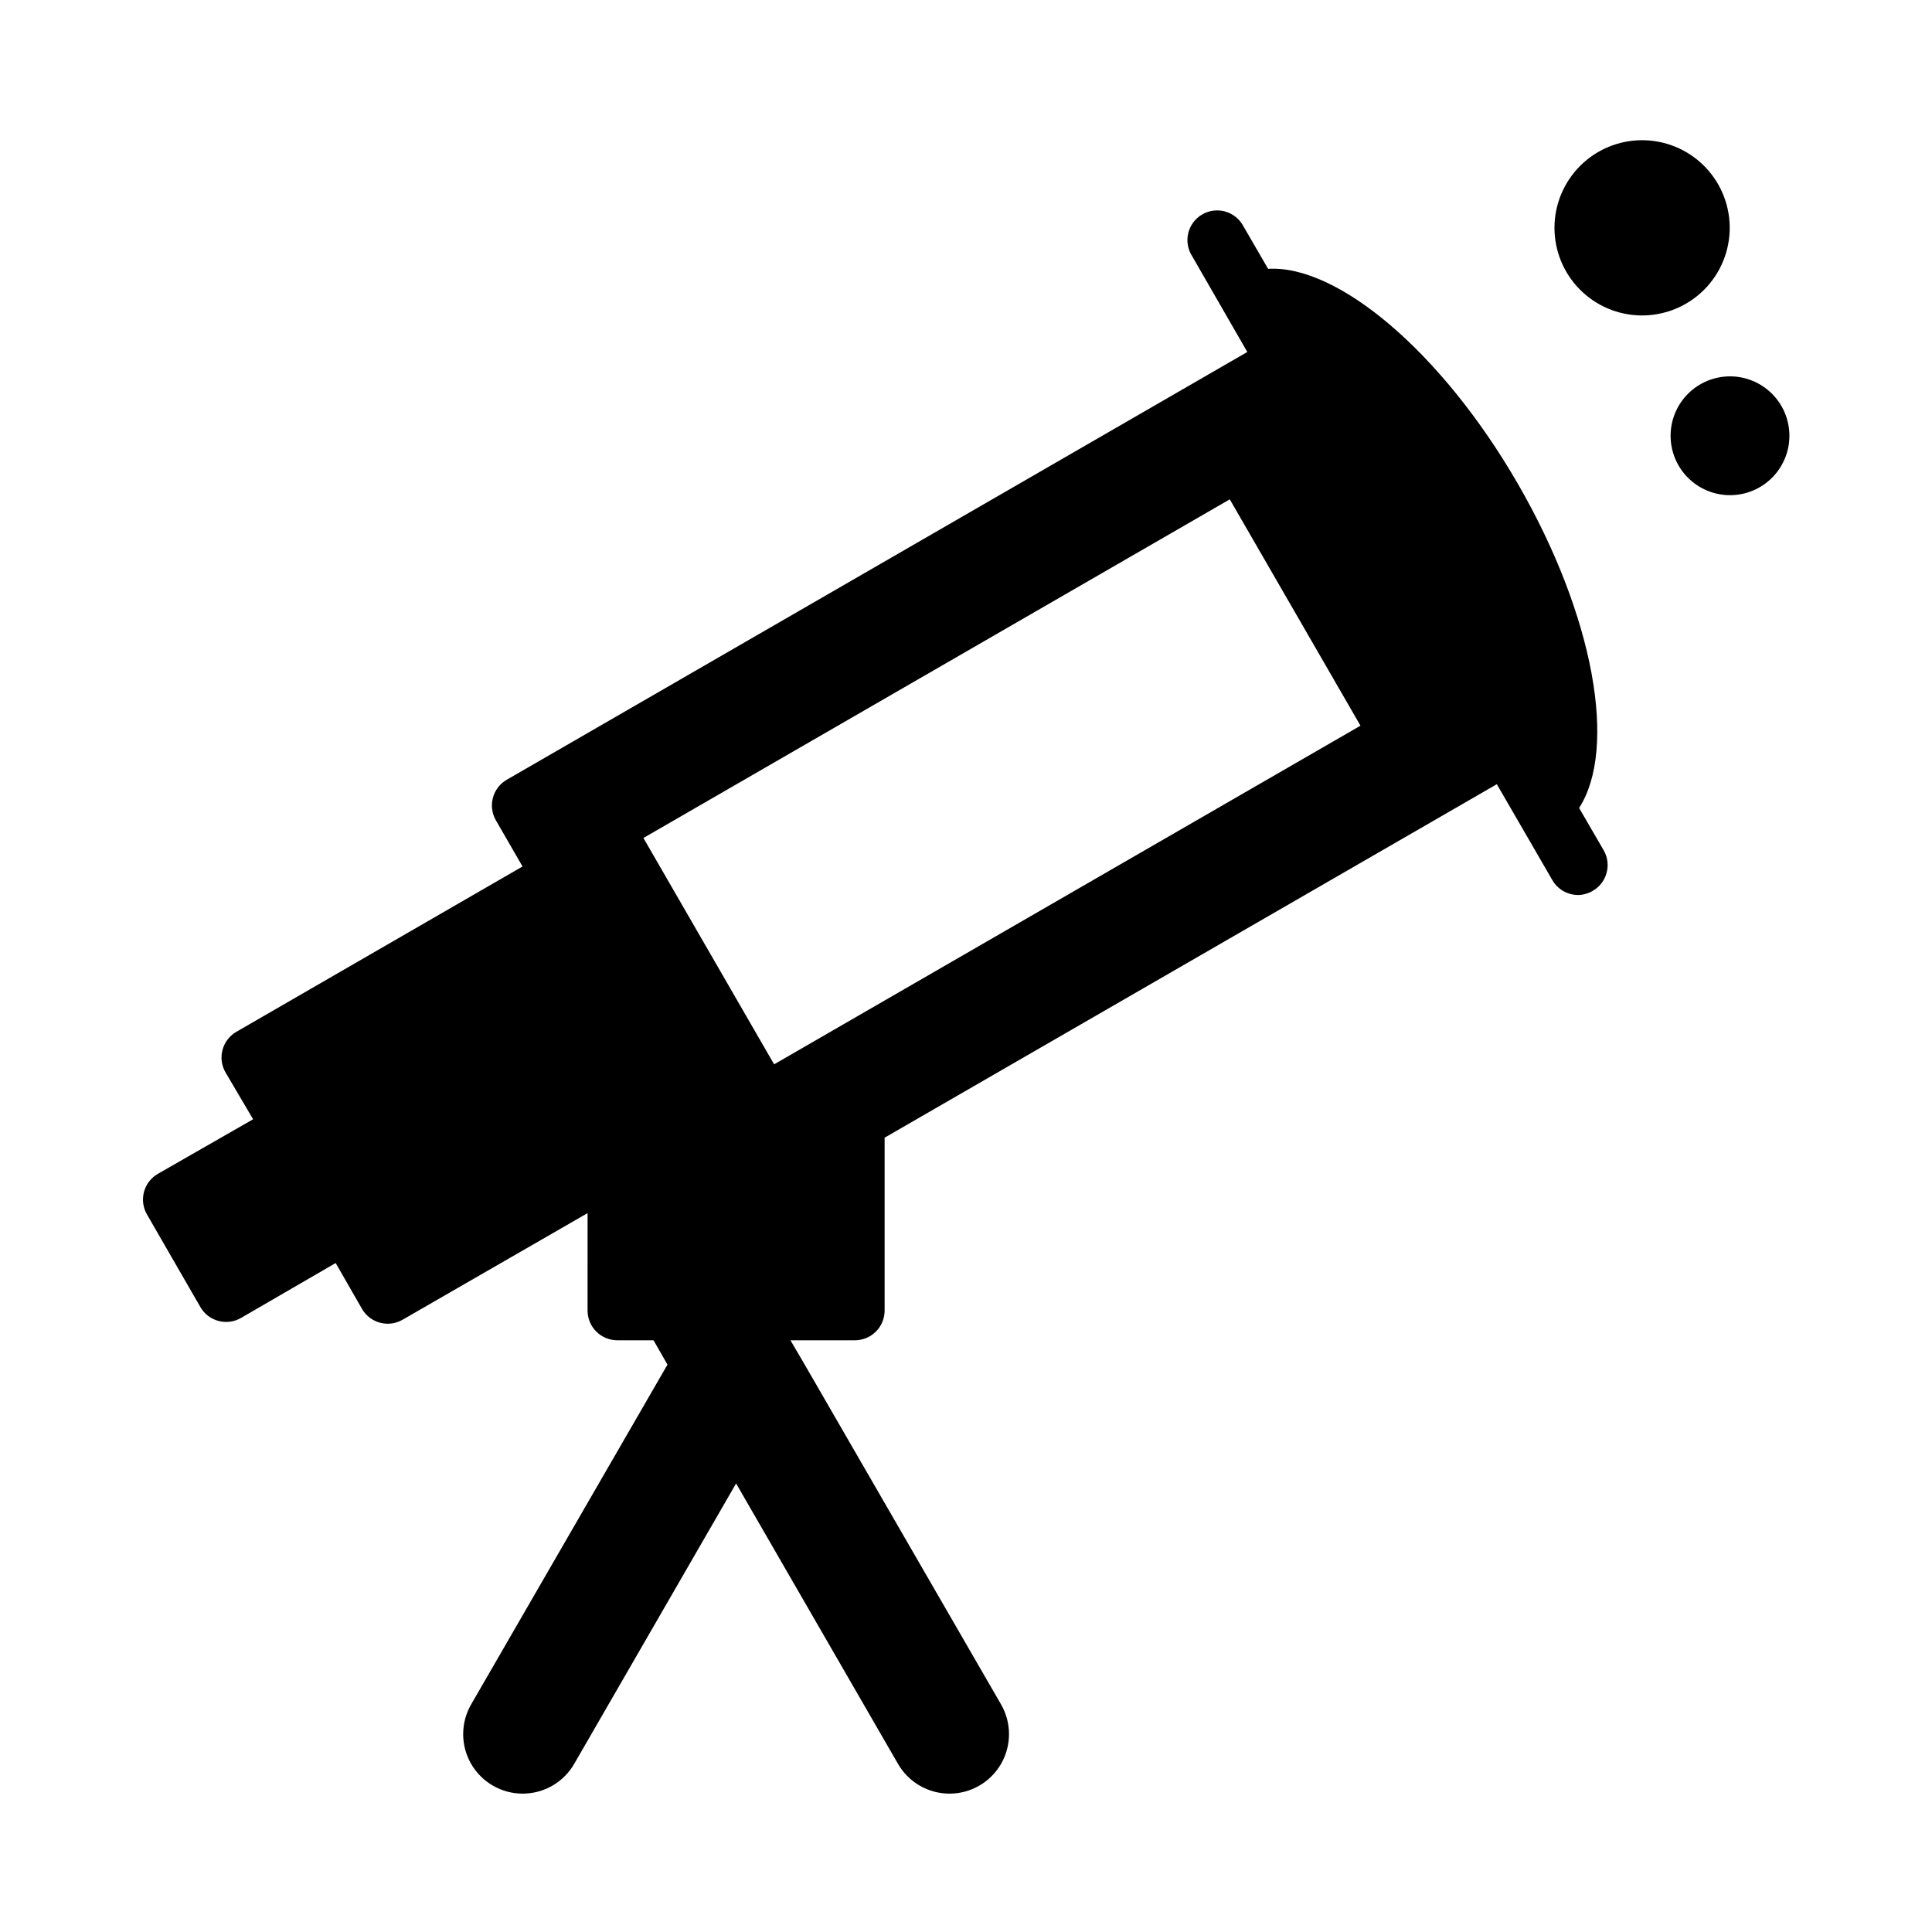 <?xml version="1.0" encoding="UTF-8"?>
<!-- Uploaded to: ICON Repo, www.svgrepo.com, Generator: ICON Repo Mixer Tools -->
<svg fill="#000000" width="800px" height="800px" version="1.1" viewBox="144 144 512 512" xmlns="http://www.w3.org/2000/svg">
 <g>
  <path d="m562.48 358.12c10.156-15.742 4.016-50.852-16.215-85.883s-47.781-58.094-66.203-56.992l-6.535-11.262c-0.996-1.898-2.723-3.312-4.781-3.91-2.062-0.598-4.277-0.328-6.133 0.746-1.859 1.07-3.195 2.856-3.707 4.941-0.512 2.082-0.148 4.285 1.004 6.094l14.641 25.426-196.25 113.36c-3.746 2.16-5.051 6.945-2.914 10.707l7.086 12.281-75.887 43.844c-3.719 2.191-4.984 6.965-2.832 10.707l7.32 12.438-25.27 14.484c-1.809 1.055-3.125 2.781-3.656 4.805s-0.234 4.176 0.824 5.981l14.168 24.562c2.188 3.719 6.965 4.984 10.707 2.832l25.109-14.562 7.008 12.203c2.188 3.719 6.965 4.981 10.707 2.832l49.043-28.262-0.004 25.82c0 2.09 0.832 4.09 2.309 5.566 1.477 1.477 3.477 2.309 5.566 2.309h9.605l3.699 6.453-52.035 90.055c-2.812 4.883-2.809 10.891 0.012 15.766 2.82 4.875 8.023 7.875 13.656 7.871 5.633-0.004 10.836-3.012 13.648-7.891l42.902-74.312 42.902 74.312c2.812 4.879 8.012 7.887 13.645 7.891 5.633 0.004 10.84-2.996 13.66-7.871 2.816-4.875 2.824-10.883 0.012-15.766l-52.035-90.055-3.777-6.453h17.082c2.086 0 4.09-0.832 5.566-2.309 1.477-1.477 2.305-3.477 2.305-5.566v-45.812l162.24-93.676 14.719 25.426c1.414 2.445 4.027 3.945 6.852 3.934 1.359-0.027 2.688-0.406 3.856-1.102 3.75-2.16 5.051-6.941 2.914-10.707zm-213.33 67.938-34.637-59.984 155.39-89.742 34.637 59.984z"/>
  <path d="m602.39 203.98c-0.102-6.113-2.613-11.938-6.984-16.211-4.371-4.269-10.254-6.648-16.367-6.613-6.113 0.035-11.965 2.481-16.285 6.801-4.324 4.324-6.769 10.176-6.805 16.289-0.031 6.113 2.344 11.992 6.617 16.363 4.273 4.371 10.098 6.883 16.211 6.988 6.293 0.105 12.363-2.348 16.816-6.797 4.453-4.453 6.906-10.523 6.797-16.82z"/>
  <path d="m602.47 243.74c-4.176 0-8.184 1.66-11.133 4.613-2.953 2.953-4.613 6.957-4.613 11.133s1.66 8.18 4.613 11.133c2.949 2.949 6.957 4.609 11.133 4.609 4.172 0 8.18-1.66 11.133-4.609 2.949-2.953 4.609-6.957 4.609-11.133s-1.66-8.18-4.609-11.133c-2.953-2.953-6.961-4.613-11.133-4.613z"/>
 </g>
</svg>